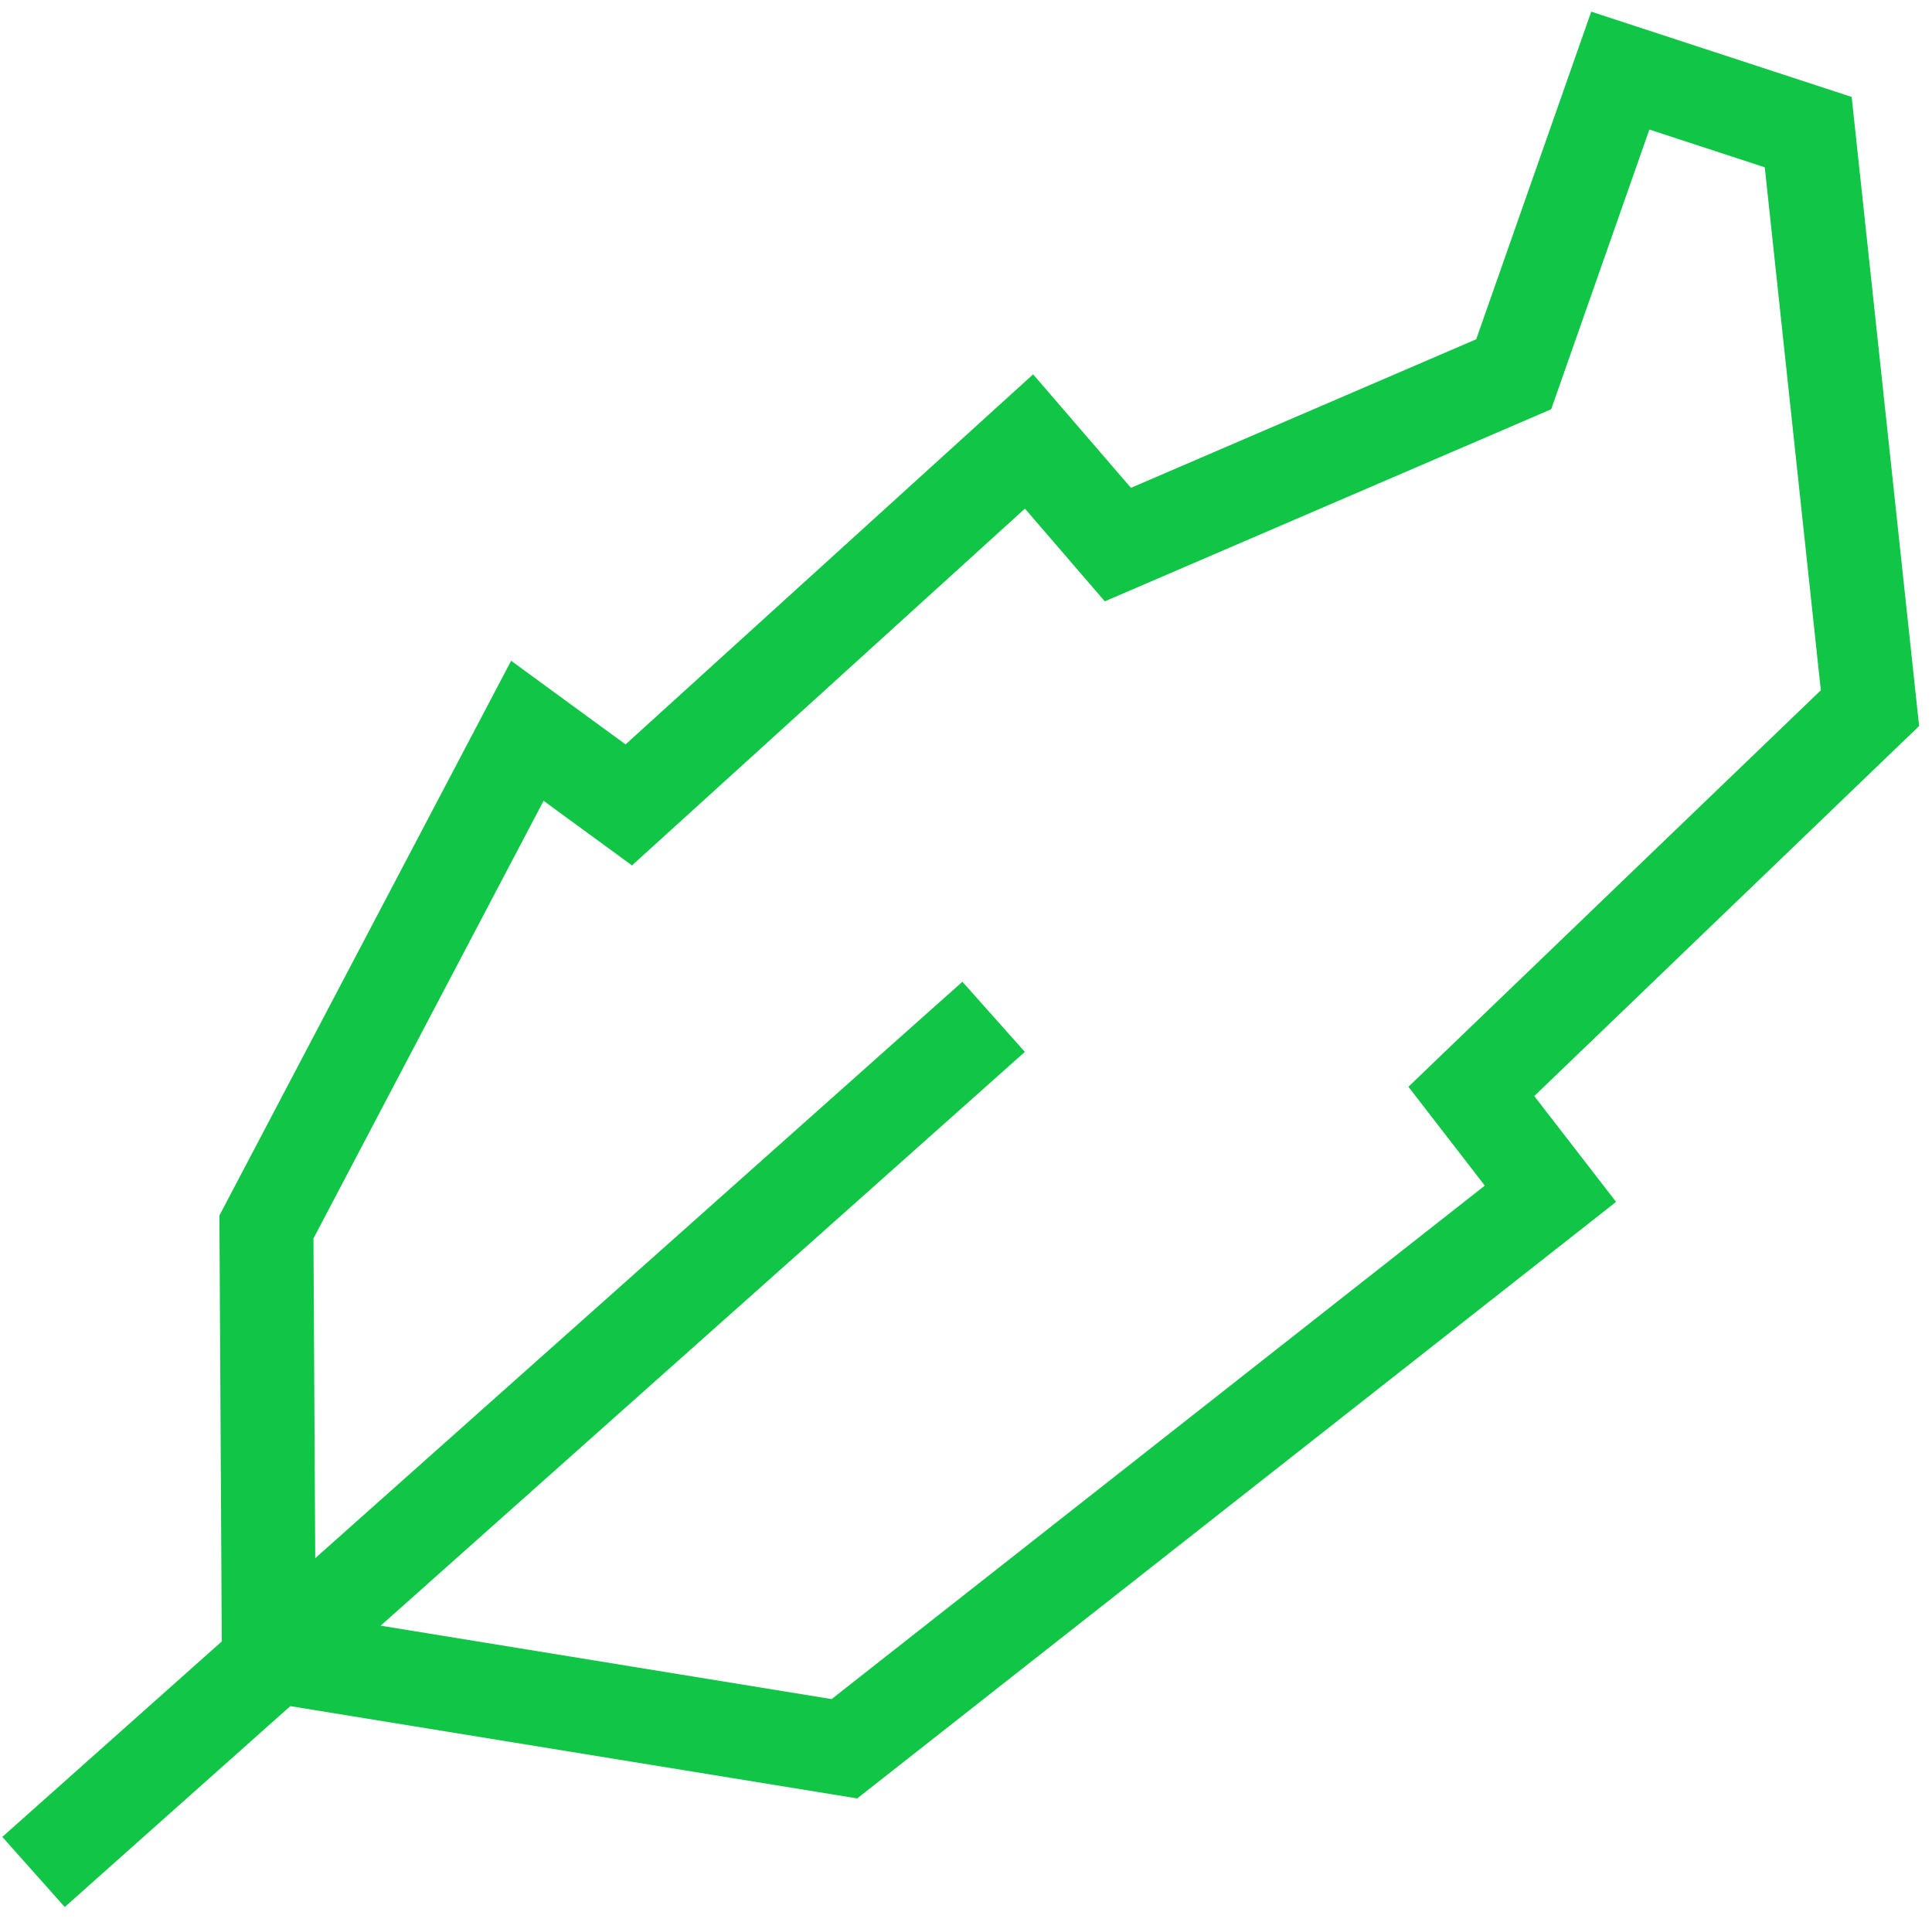 <svg width="144" height="143" viewBox="0 0 144 143" fill="none" xmlns="http://www.w3.org/2000/svg">
<path fill-rule="evenodd" clip-rule="evenodd" d="M138.012 7.225L118.601 0.87L110.028 25.285L84.295 36.358L77.003 27.898L46.626 55.479L38.096 49.246L16.353 90.59L16.53 122.333L0.172 136.902L4.827 142.129L21.639 127.156L63.892 134.034L120.453 89.575L114.356 81.688L143.04 54.111L138.012 7.225ZM28.372 121.16L61.983 126.631L110.668 88.363L104.975 80.997L135.714 51.444L131.535 12.47L122.935 9.655L115.616 30.502L82.345 44.817L76.391 37.909L47.105 64.499L40.515 59.684L23.363 92.3L23.496 116.129L71.732 73.169L76.388 78.397L28.372 121.16Z" fill="#11C547"/>
</svg>
